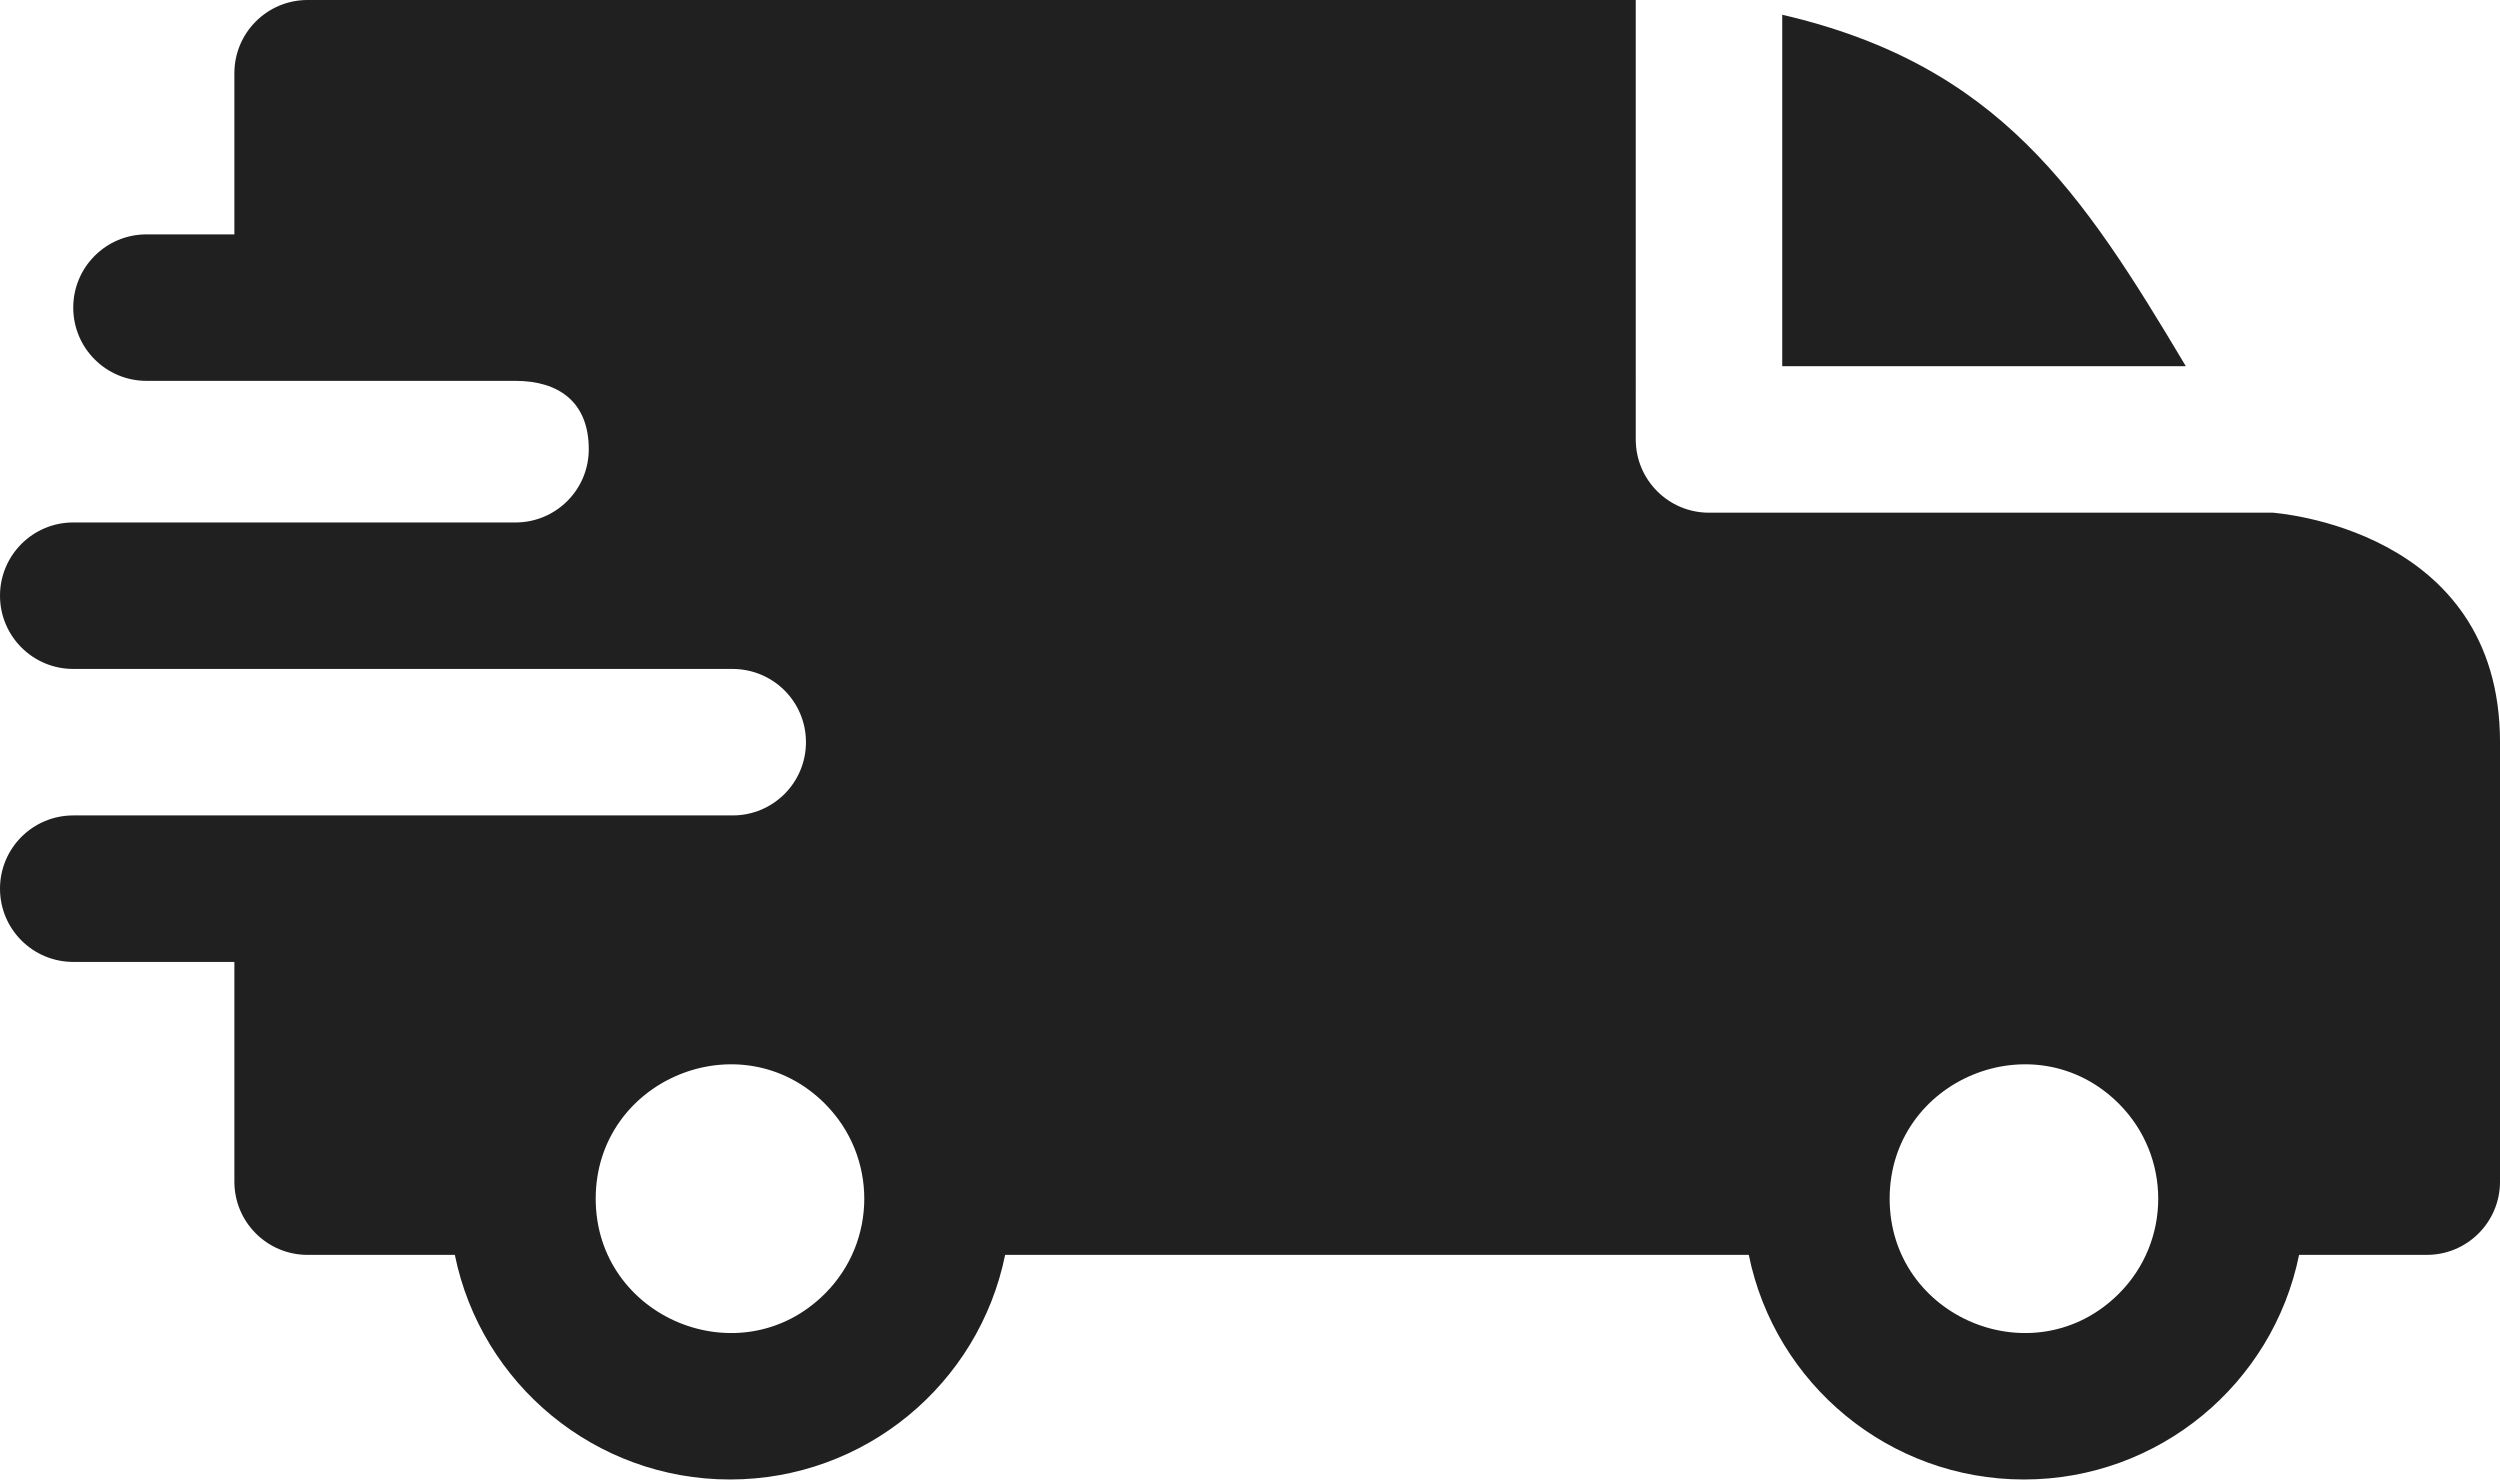 <svg viewBox="0 0 512 304" version="1.1" xmlns="http://www.w3.org/2000/svg" id="Layer_1">
  
  <defs>
    <style>
      .st0 {
        fill: #212020;
        fill-rule: evenodd;
      }
    </style>
  </defs>
  <path d="M365,3.02c44.39,10.3,61.37,36.26,82.66,71.98h-82.66V3.02ZM105.58,78c8.69,0,15,4.2,15,14,0,8.27-6.69,14.98-14.96,15H15c-8.29,0-15,6.72-15,15s6.71,15,15,15h135c8.36,0,15.06,6.71,15.06,15s-6.71,15-15,15H15c-8.29,0-15,6.71-15,15s6.71,15,15,15h33v45c0,8.29,6.71,15,15,15h30.15c5.38,26.48,28.77,46,56.35,46s50.97-19.52,56.35-46h152.3c5.38,26.48,28.77,46,56.35,46s50.97-19.52,56.35-46h26.15c8.29,0,15-6.71,15-15v-90c0-44.01-46.42-46.93-46.46-47h-115.54c-8.29,0-15-6.71-15-15V0H63c-8.29,0-15,6.71-15,15v33h-18c-8.29,0-15,6.71-15,15s6.71,15,15,15h75.58ZM433.95,226.05c10.74,10.74,10.74,28.16,0,38.89-17.27,17.27-46.95,4.98-46.95-19.45s29.67-36.72,46.95-19.45ZM168.95,226.05c10.74,10.74,10.74,28.16,0,38.89-17.27,17.27-46.95,4.98-46.95-19.45s29.67-36.72,46.95-19.45Z" class="st0"></path>
</svg>